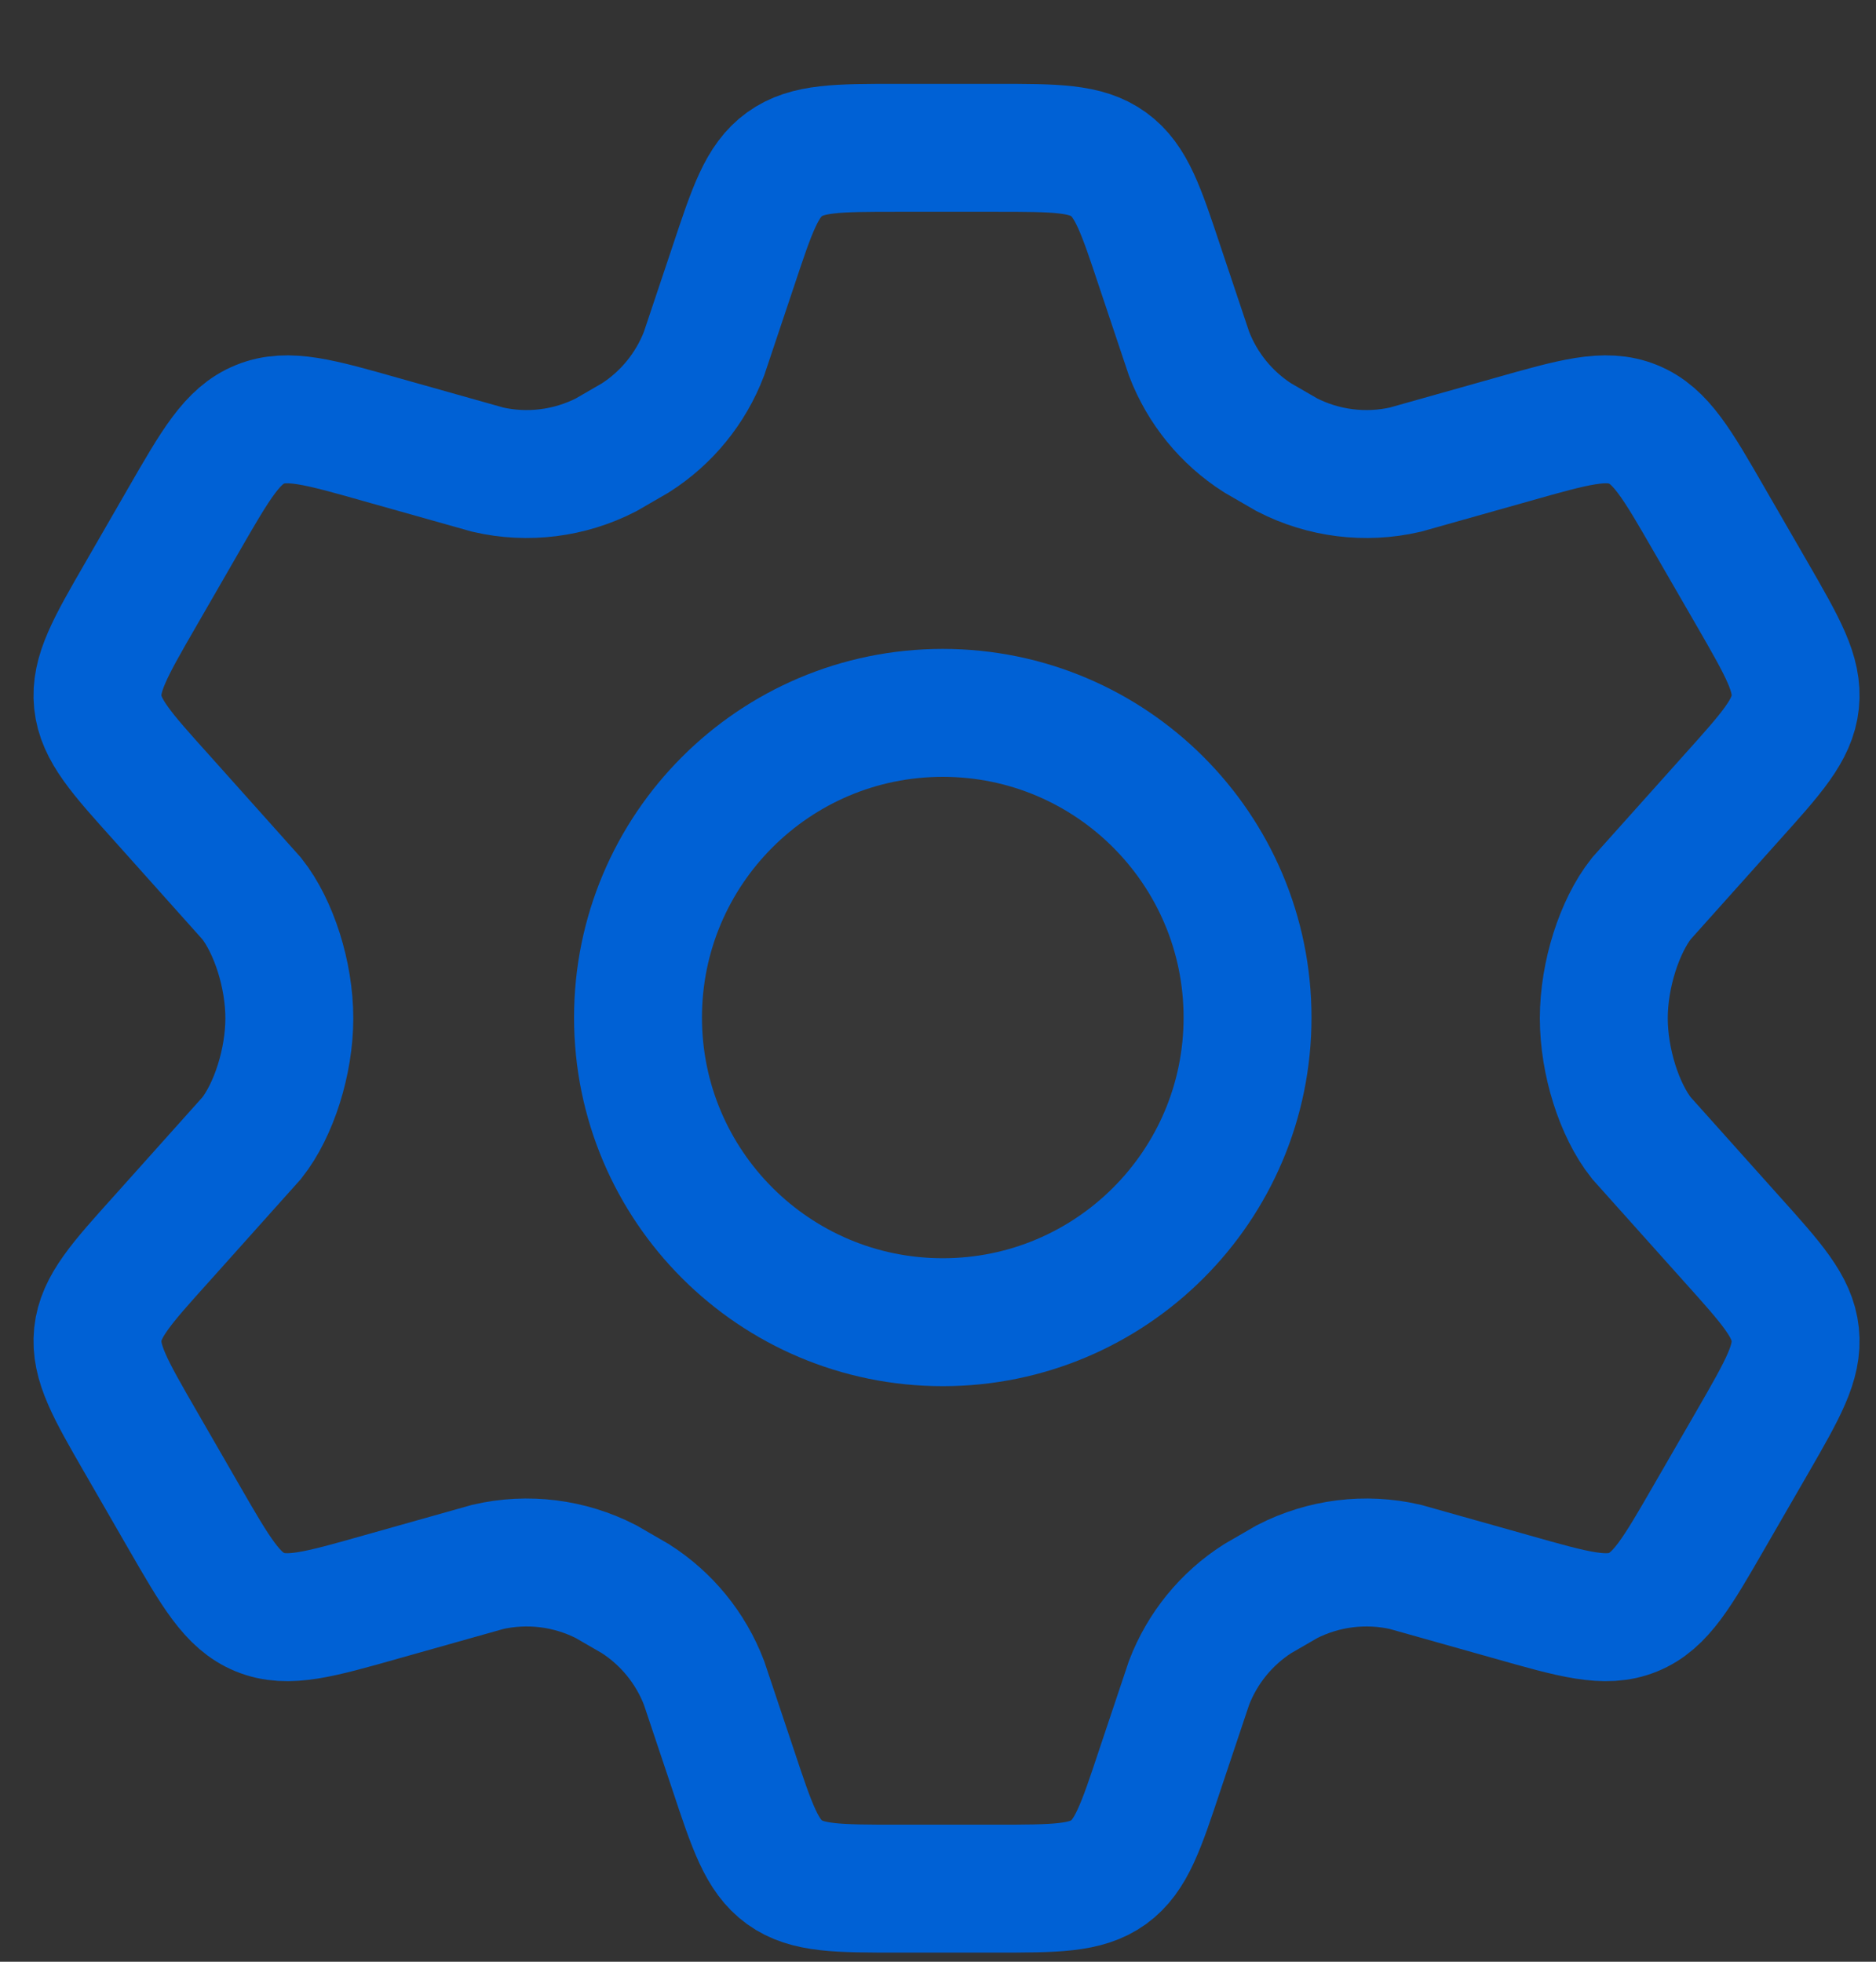 <svg width="22" height="23" viewBox="0 0 22 23" fill="none" xmlns="http://www.w3.org/2000/svg">
<rect x="0" y="0" width="22" height="23" fill="#333333" stroke="none"/>
<path d="M20.552 6.972L20.047 6.098C19.666 5.437 19.476 5.106 19.151 4.975C18.827 4.843 18.46 4.947 17.727 5.155L16.481 5.506C16.012 5.614 15.521 5.552 15.093 5.333L14.749 5.134C14.382 4.9 14.1 4.554 13.944 4.147L13.603 3.129C13.379 2.455 13.267 2.119 13 1.926C12.733 1.733 12.379 1.733 11.669 1.733H10.531C9.822 1.733 9.467 1.733 9.2 1.926C8.933 2.119 8.821 2.455 8.597 3.129L8.256 4.147C8.1 4.554 7.818 4.9 7.451 5.134L7.107 5.333C6.679 5.552 6.188 5.614 5.72 5.506L4.474 5.155C3.74 4.947 3.373 4.843 3.049 4.975C2.725 5.106 2.534 5.437 2.153 6.098L1.649 6.972C1.291 7.592 1.113 7.902 1.147 8.232C1.182 8.562 1.421 8.827 1.9 9.359L2.952 10.535C3.21 10.861 3.393 11.428 3.393 11.938C3.393 12.449 3.21 13.016 2.953 13.342L1.9 14.518C1.421 15.05 1.182 15.315 1.147 15.645C1.113 15.975 1.291 16.285 1.649 16.905L2.153 17.779C2.534 18.44 2.725 18.77 3.049 18.902C3.373 19.034 3.74 18.93 4.474 18.722L5.72 18.371C6.188 18.263 6.68 18.325 7.107 18.544L7.451 18.743C7.818 18.977 8.1 19.323 8.256 19.73L8.597 20.748C8.821 21.422 8.933 21.758 9.2 21.951C9.467 22.143 9.822 22.143 10.531 22.143H11.669C12.379 22.143 12.733 22.143 13 21.951C13.267 21.758 13.379 21.422 13.603 20.748L13.944 19.73C14.1 19.323 14.382 18.977 14.749 18.743L15.093 18.544C15.521 18.325 16.012 18.263 16.481 18.371L17.727 18.722C18.46 18.93 18.827 19.034 19.151 18.902C19.476 18.77 19.666 18.44 20.047 17.779L20.552 16.905C20.909 16.285 21.088 15.975 21.053 15.645C21.018 15.315 20.779 15.05 20.301 14.518L19.248 13.342C18.99 13.016 18.808 12.449 18.808 11.938C18.808 11.428 18.991 10.861 19.248 10.535L20.301 9.359C20.779 8.827 21.018 8.562 21.053 8.232C21.088 7.902 20.909 7.592 20.552 6.972Z" fill="white" fill-opacity="0.01" stroke="#0061D5" stroke-width="1.5" stroke-linecap="round"/>
<path d="M14.63 11.93C14.63 13.903 13.03 15.502 11.056 15.502C9.082 15.502 7.482 13.903 7.482 11.93C7.482 9.958 9.082 8.358 11.056 8.358C13.03 8.358 14.63 9.958 14.63 11.93Z" fill="white" fill-opacity="0.01" stroke="#0061D5" stroke-width="1.5"/>
</svg>
